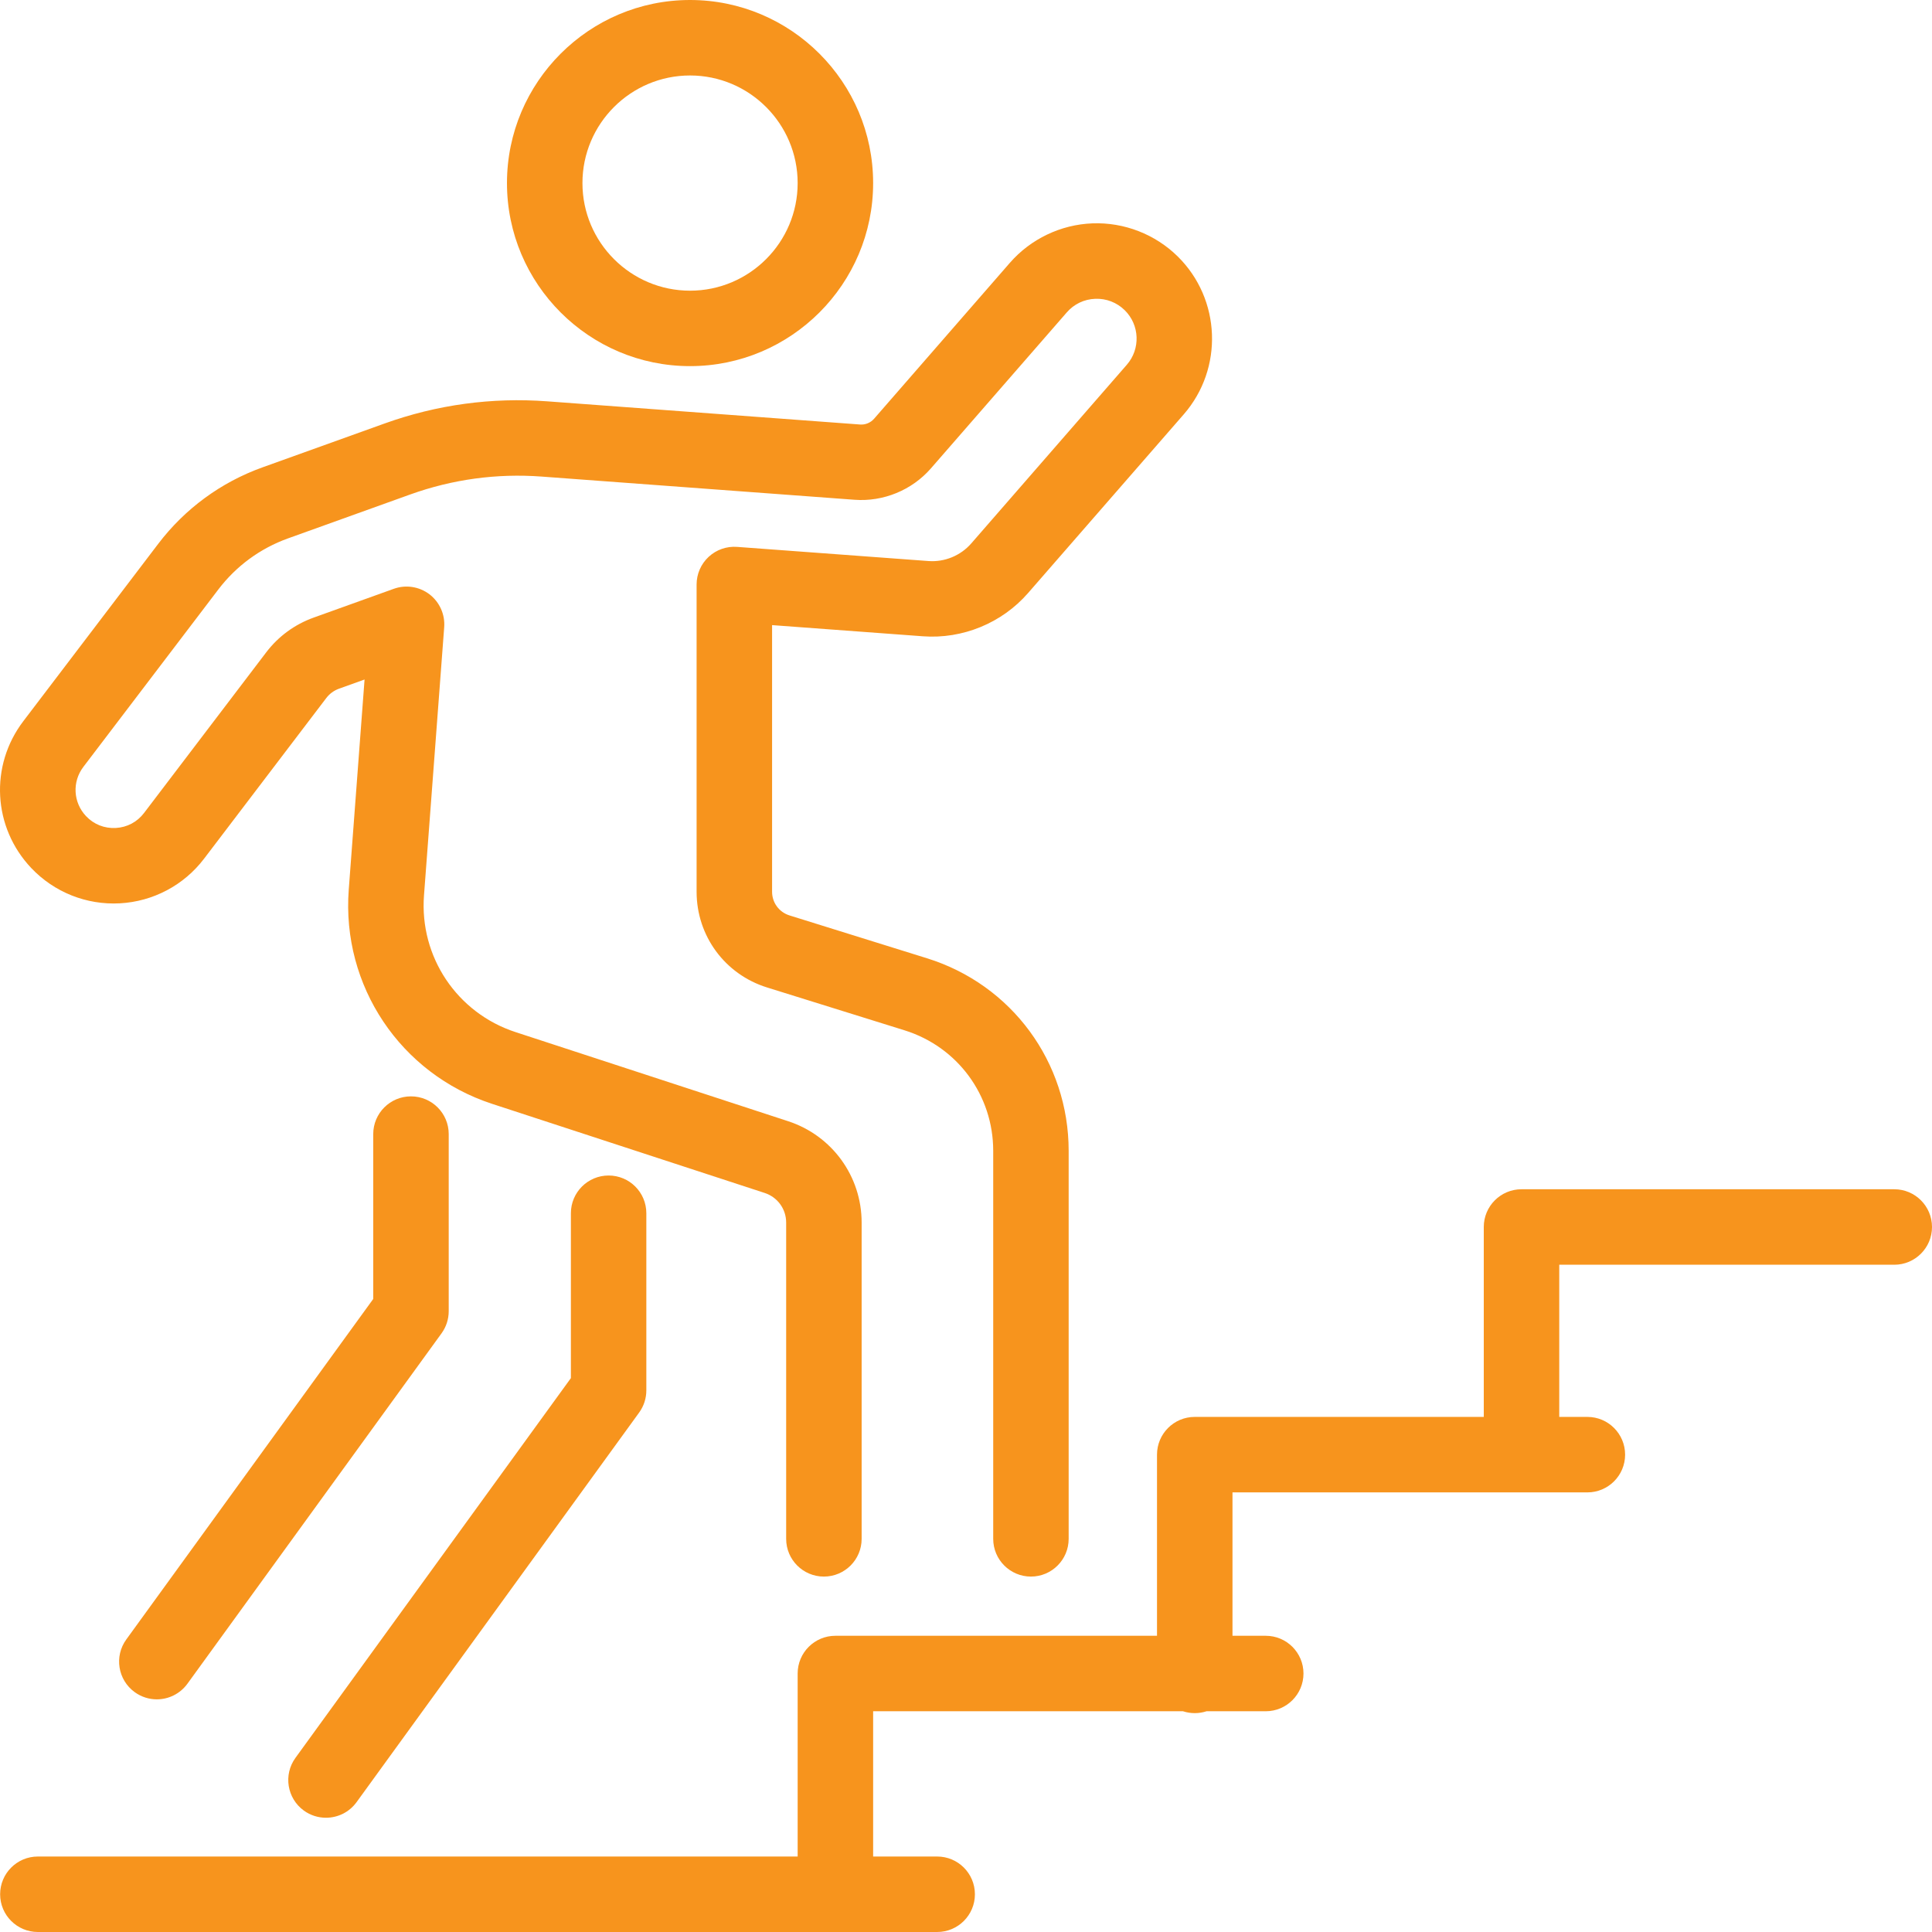 <?xml version="1.0" encoding="UTF-8"?>
<svg xmlns="http://www.w3.org/2000/svg" width="59" height="59" viewBox="0 0 59 59" fill="none">
  <path d="M57.848 36.318C58.484 36.318 59 36.834 59 37.471C59 38.107 58.484 38.623 57.848 38.623H47.617V43.27H48.476C49.112 43.27 49.628 43.786 49.628 44.423C49.628 45.059 49.112 45.575 48.476 45.575H37.638V49.954H38.654C39.29 49.954 39.806 50.47 39.806 51.106C39.806 51.742 39.29 52.258 38.654 52.259H36.845C36.732 52.296 36.611 52.316 36.486 52.316C36.36 52.316 36.24 52.296 36.126 52.259H26.664V56.695H28.62C29.256 56.695 29.772 57.211 29.772 57.848C29.772 58.484 29.256 59 28.62 59H1.156C0.52 59 0.004 58.484 0.004 57.848C0.004 57.211 0.52 56.695 1.156 56.695H24.359V51.106C24.359 50.47 24.875 49.954 25.511 49.954H35.333V44.423C35.333 43.786 35.849 43.27 36.486 43.27H45.312V37.471C45.312 36.834 45.828 36.318 46.464 36.318H57.848Z" fill="#F7941D"></path>
  <path d="M18.586 35.898C19.223 35.898 19.738 36.414 19.738 37.05V42.459C19.738 42.702 19.662 42.939 19.519 43.136L10.888 55.036C10.663 55.346 10.311 55.511 9.954 55.511C9.72 55.511 9.483 55.44 9.279 55.292C8.764 54.918 8.649 54.198 9.022 53.683L17.434 42.085V37.05C17.434 36.414 17.95 35.898 18.586 35.898Z" fill="#F7941D"></path>
  <path d="M12.55 33.481C13.187 33.481 13.703 33.997 13.703 34.633V40.042C13.703 40.285 13.626 40.522 13.483 40.719L5.723 51.419C5.497 51.729 5.146 51.895 4.789 51.895C4.554 51.895 4.318 51.823 4.113 51.675C3.598 51.301 3.483 50.581 3.857 50.066L11.398 39.668V34.633C11.398 33.997 11.914 33.481 12.55 33.481Z" fill="#F7941D"></path>
  <path d="M33.36 6.821C34.328 6.784 35.277 7.153 35.966 7.832C37.288 9.136 37.369 11.253 36.15 12.653L31.396 18.11C30.598 19.027 29.397 19.521 28.183 19.431L23.578 19.09V27.232C23.578 27.565 23.791 27.855 24.109 27.955L28.309 29.264C30.897 30.07 32.635 32.434 32.635 35.144V46.994C32.635 47.63 32.119 48.146 31.483 48.146C30.847 48.146 30.331 47.63 30.331 46.994V35.144C30.331 33.448 29.242 31.969 27.623 31.464L23.423 30.155C22.137 29.754 21.273 28.58 21.273 27.233V17.85C21.273 17.529 21.406 17.223 21.641 17.005C21.876 16.787 22.191 16.677 22.51 16.701L28.353 17.133C28.846 17.17 29.334 16.969 29.659 16.597L34.411 11.139C34.833 10.656 34.805 9.924 34.348 9.474C34.106 9.236 33.785 9.112 33.448 9.125C33.109 9.137 32.799 9.285 32.577 9.541L28.429 14.303C27.849 14.969 26.977 15.327 26.097 15.262L16.543 14.554C15.17 14.452 13.816 14.637 12.52 15.103L8.794 16.442C7.947 16.746 7.212 17.286 6.667 18.002L2.546 23.419C2.199 23.875 2.234 24.508 2.628 24.924C2.866 25.176 3.189 25.303 3.535 25.285C3.881 25.266 4.188 25.104 4.398 24.828L8.13 19.921C8.5 19.435 8.999 19.069 9.574 18.862L12.026 17.981C12.393 17.849 12.803 17.912 13.114 18.148C13.424 18.385 13.594 18.763 13.565 19.152L12.948 27.345C12.807 29.218 13.956 30.934 15.742 31.518L24.069 34.24C25.411 34.679 26.313 35.923 26.313 37.335V46.994C26.313 47.63 25.797 48.146 25.16 48.146C24.524 48.146 24.008 47.63 24.008 46.994V37.335C24.008 36.922 23.745 36.559 23.352 36.431L15.026 33.709C12.229 32.794 10.43 30.106 10.65 27.172L11.133 20.751L10.354 21.031C10.199 21.087 10.064 21.185 9.964 21.317L6.232 26.223C5.615 27.034 4.677 27.531 3.659 27.586C2.641 27.641 1.656 27.248 0.955 26.509C-0.22 25.269 -0.322 23.383 0.712 22.024L4.833 16.606C5.648 15.535 6.748 14.728 8.014 14.273L11.741 12.934C13.343 12.358 15.016 12.13 16.714 12.256L26.267 12.964C26.427 12.976 26.586 12.91 26.692 12.789L30.839 8.027C31.474 7.298 32.393 6.858 33.36 6.821Z" fill="#F7941D"></path>
  <path fill-rule="evenodd" clip-rule="evenodd" d="M21.073 0C24.156 4.76888e-06 26.664 2.508 26.664 5.591C26.664 8.673 24.156 11.181 21.073 11.181C17.99 11.181 15.482 8.673 15.482 5.591C15.482 2.508 17.99 0 21.073 0ZM21.073 2.305C19.261 2.305 17.787 3.779 17.787 5.591C17.787 7.403 19.261 8.877 21.073 8.877C22.885 8.877 24.359 7.403 24.359 5.591C24.359 3.779 22.885 2.305 21.073 2.305Z" fill="#F7941D"></path>
</svg>
